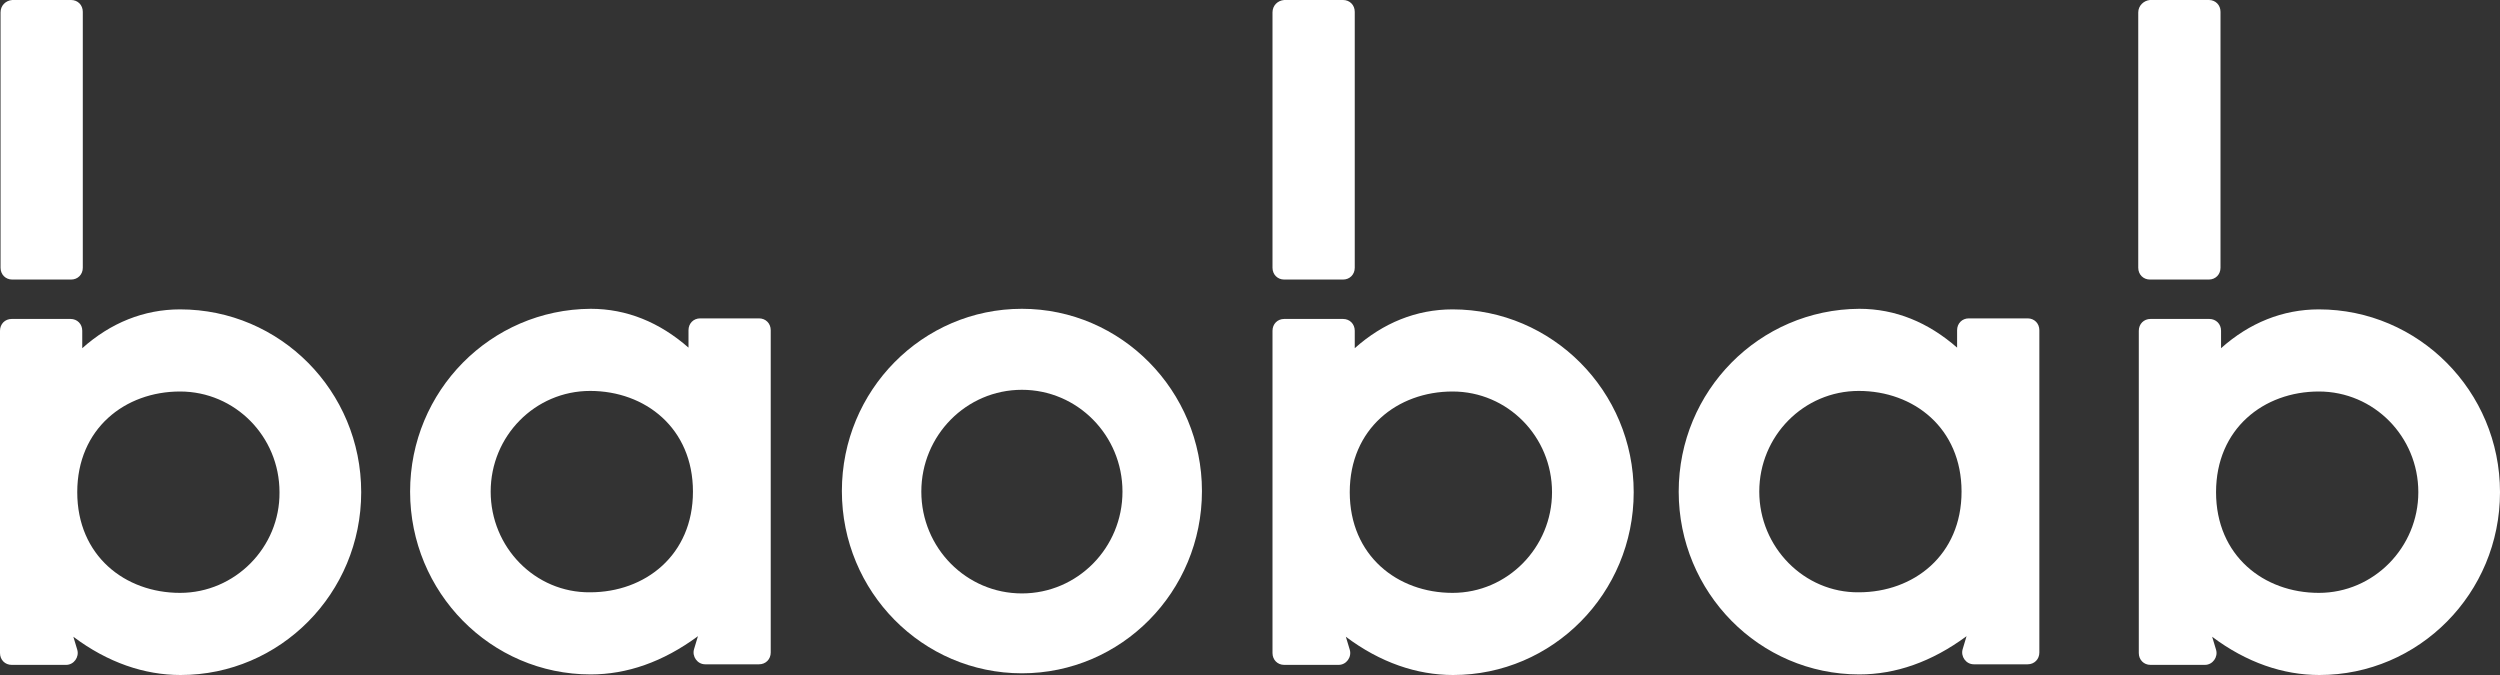 <svg width="100" height="27" viewBox="0 0 100 27" fill="none" xmlns="http://www.w3.org/2000/svg">
<rect x="0" y="0" width="100" height="27" fill="#333333" stroke="none"/>
<path d="M7.202 12.375C5.757 12.375 4.423 12.915 3.29 13.928V13.23C3.29 12.96 3.09 12.758 2.823 12.758H0.467C0.2 12.758 0 12.96 0 13.23V26.122C0 26.392 0.2 26.595 0.467 26.595H2.645C2.956 26.595 3.178 26.28 3.09 25.988L2.934 25.47C4.312 26.505 5.779 27 7.224 27C11.203 27 14.448 23.738 14.448 19.688C14.448 15.637 11.203 12.375 7.202 12.375ZM7.202 23.715C5.001 23.715 3.09 22.23 3.09 19.688C3.09 17.145 5.001 15.66 7.202 15.66C9.402 15.66 11.18 17.46 11.18 19.688C11.203 21.892 9.402 23.715 7.202 23.715Z" fill="white"/>
<path d="M58.102 12.375C56.657 12.375 55.324 12.915 54.19 13.928V13.23C54.19 12.96 53.99 12.758 53.723 12.758H51.367C51.1 12.758 50.9 12.96 50.9 13.23V26.122C50.9 26.392 51.1 26.595 51.367 26.595H53.545C53.857 26.595 54.079 26.28 53.99 25.988L53.834 25.47C55.212 26.505 56.679 27 58.124 27C62.103 27 65.348 23.738 65.348 19.688C65.348 15.637 62.081 12.375 58.102 12.375ZM58.102 23.715C55.901 23.715 53.99 22.23 53.99 19.688C53.99 17.145 55.901 15.66 58.102 15.66C60.303 15.66 62.081 17.46 62.081 19.688C62.081 21.892 60.303 23.715 58.102 23.715Z" fill="white"/>
<path d="M92.754 12.375C91.309 12.375 89.975 12.915 88.842 13.928V13.23C88.842 12.96 88.642 12.758 88.375 12.758H86.019C85.752 12.758 85.552 12.96 85.552 13.23V26.122C85.552 26.392 85.752 26.595 86.019 26.595H88.197C88.508 26.595 88.731 26.28 88.642 25.988L88.486 25.47C89.864 26.505 91.331 27 92.776 27C96.755 27 100 23.738 100 19.688C100 15.637 96.733 12.375 92.754 12.375ZM92.754 23.715C90.553 23.715 88.642 22.23 88.642 19.688C88.642 17.145 90.553 15.66 92.754 15.66C94.954 15.66 96.733 17.46 96.733 19.688C96.733 21.892 94.954 23.715 92.754 23.715Z" fill="white"/>
<path d="M16.404 19.665C16.404 23.692 19.627 26.977 23.628 26.977C25.072 26.977 26.517 26.482 27.918 25.447L27.762 25.965C27.673 26.257 27.895 26.572 28.206 26.572H30.363C30.629 26.572 30.829 26.37 30.829 26.1V13.207C30.829 12.938 30.629 12.735 30.363 12.735H28.006C27.74 12.735 27.54 12.938 27.54 13.207V13.905C26.384 12.893 25.072 12.352 23.628 12.352C19.627 12.375 16.404 15.637 16.404 19.665ZM19.627 19.665C19.627 17.438 21.405 15.637 23.605 15.637C25.806 15.637 27.718 17.122 27.718 19.665C27.718 22.207 25.806 23.692 23.605 23.692C21.405 23.715 19.627 21.892 19.627 19.665Z" fill="white"/>
<path d="M67.148 19.665C67.148 23.692 70.371 26.977 74.372 26.977C75.817 26.977 77.262 26.482 78.662 25.447L78.507 25.965C78.418 26.257 78.64 26.572 78.951 26.572H81.107C81.374 26.572 81.574 26.37 81.574 26.1V13.207C81.574 12.938 81.374 12.735 81.107 12.735H78.751C78.484 12.735 78.284 12.938 78.284 13.207V13.905C77.128 12.893 75.817 12.352 74.372 12.352C70.371 12.375 67.148 15.637 67.148 19.665ZM70.371 19.665C70.371 17.438 72.15 15.637 74.35 15.637C76.55 15.637 78.462 17.122 78.462 19.665C78.462 22.207 76.55 23.692 74.35 23.692C72.172 23.715 70.371 21.892 70.371 19.665Z" fill="white"/>
<path d="M40.876 12.352C36.898 12.352 33.675 15.615 33.675 19.642C33.675 23.67 36.898 26.932 40.876 26.932C44.855 26.932 48.078 23.67 48.078 19.642C48.078 15.637 44.855 12.352 40.876 12.352ZM40.876 23.737C38.653 23.737 36.853 21.915 36.853 19.665C36.853 17.415 38.653 15.592 40.876 15.592C43.099 15.592 44.899 17.415 44.899 19.665C44.899 21.915 43.099 23.737 40.876 23.737Z" fill="white"/>
<path d="M0.022 0.495V10.71C0.022 10.98 0.222 11.182 0.489 11.182H2.845C3.112 11.182 3.312 10.98 3.312 10.71V0.473C3.312 0.203 3.112 0 2.845 0H0.489C0.222 0.022 0.022 0.225 0.022 0.495Z" fill="white"/>
<path d="M50.9 0.495V10.71C50.9 10.98 51.1 11.182 51.367 11.182H53.723C53.99 11.182 54.19 10.98 54.19 10.71V0.473C54.19 0.203 53.99 0 53.723 0H51.367C51.1 0.022 50.9 0.225 50.9 0.495Z" fill="white"/>
<path d="M85.53 0.495V10.71C85.53 10.98 85.731 11.182 85.997 11.182H88.353C88.62 11.182 88.82 10.98 88.82 10.71V0.473C88.82 0.203 88.62 0 88.353 0H85.997C85.753 0.022 85.53 0.225 85.53 0.495Z" fill="white"/>
</svg>
